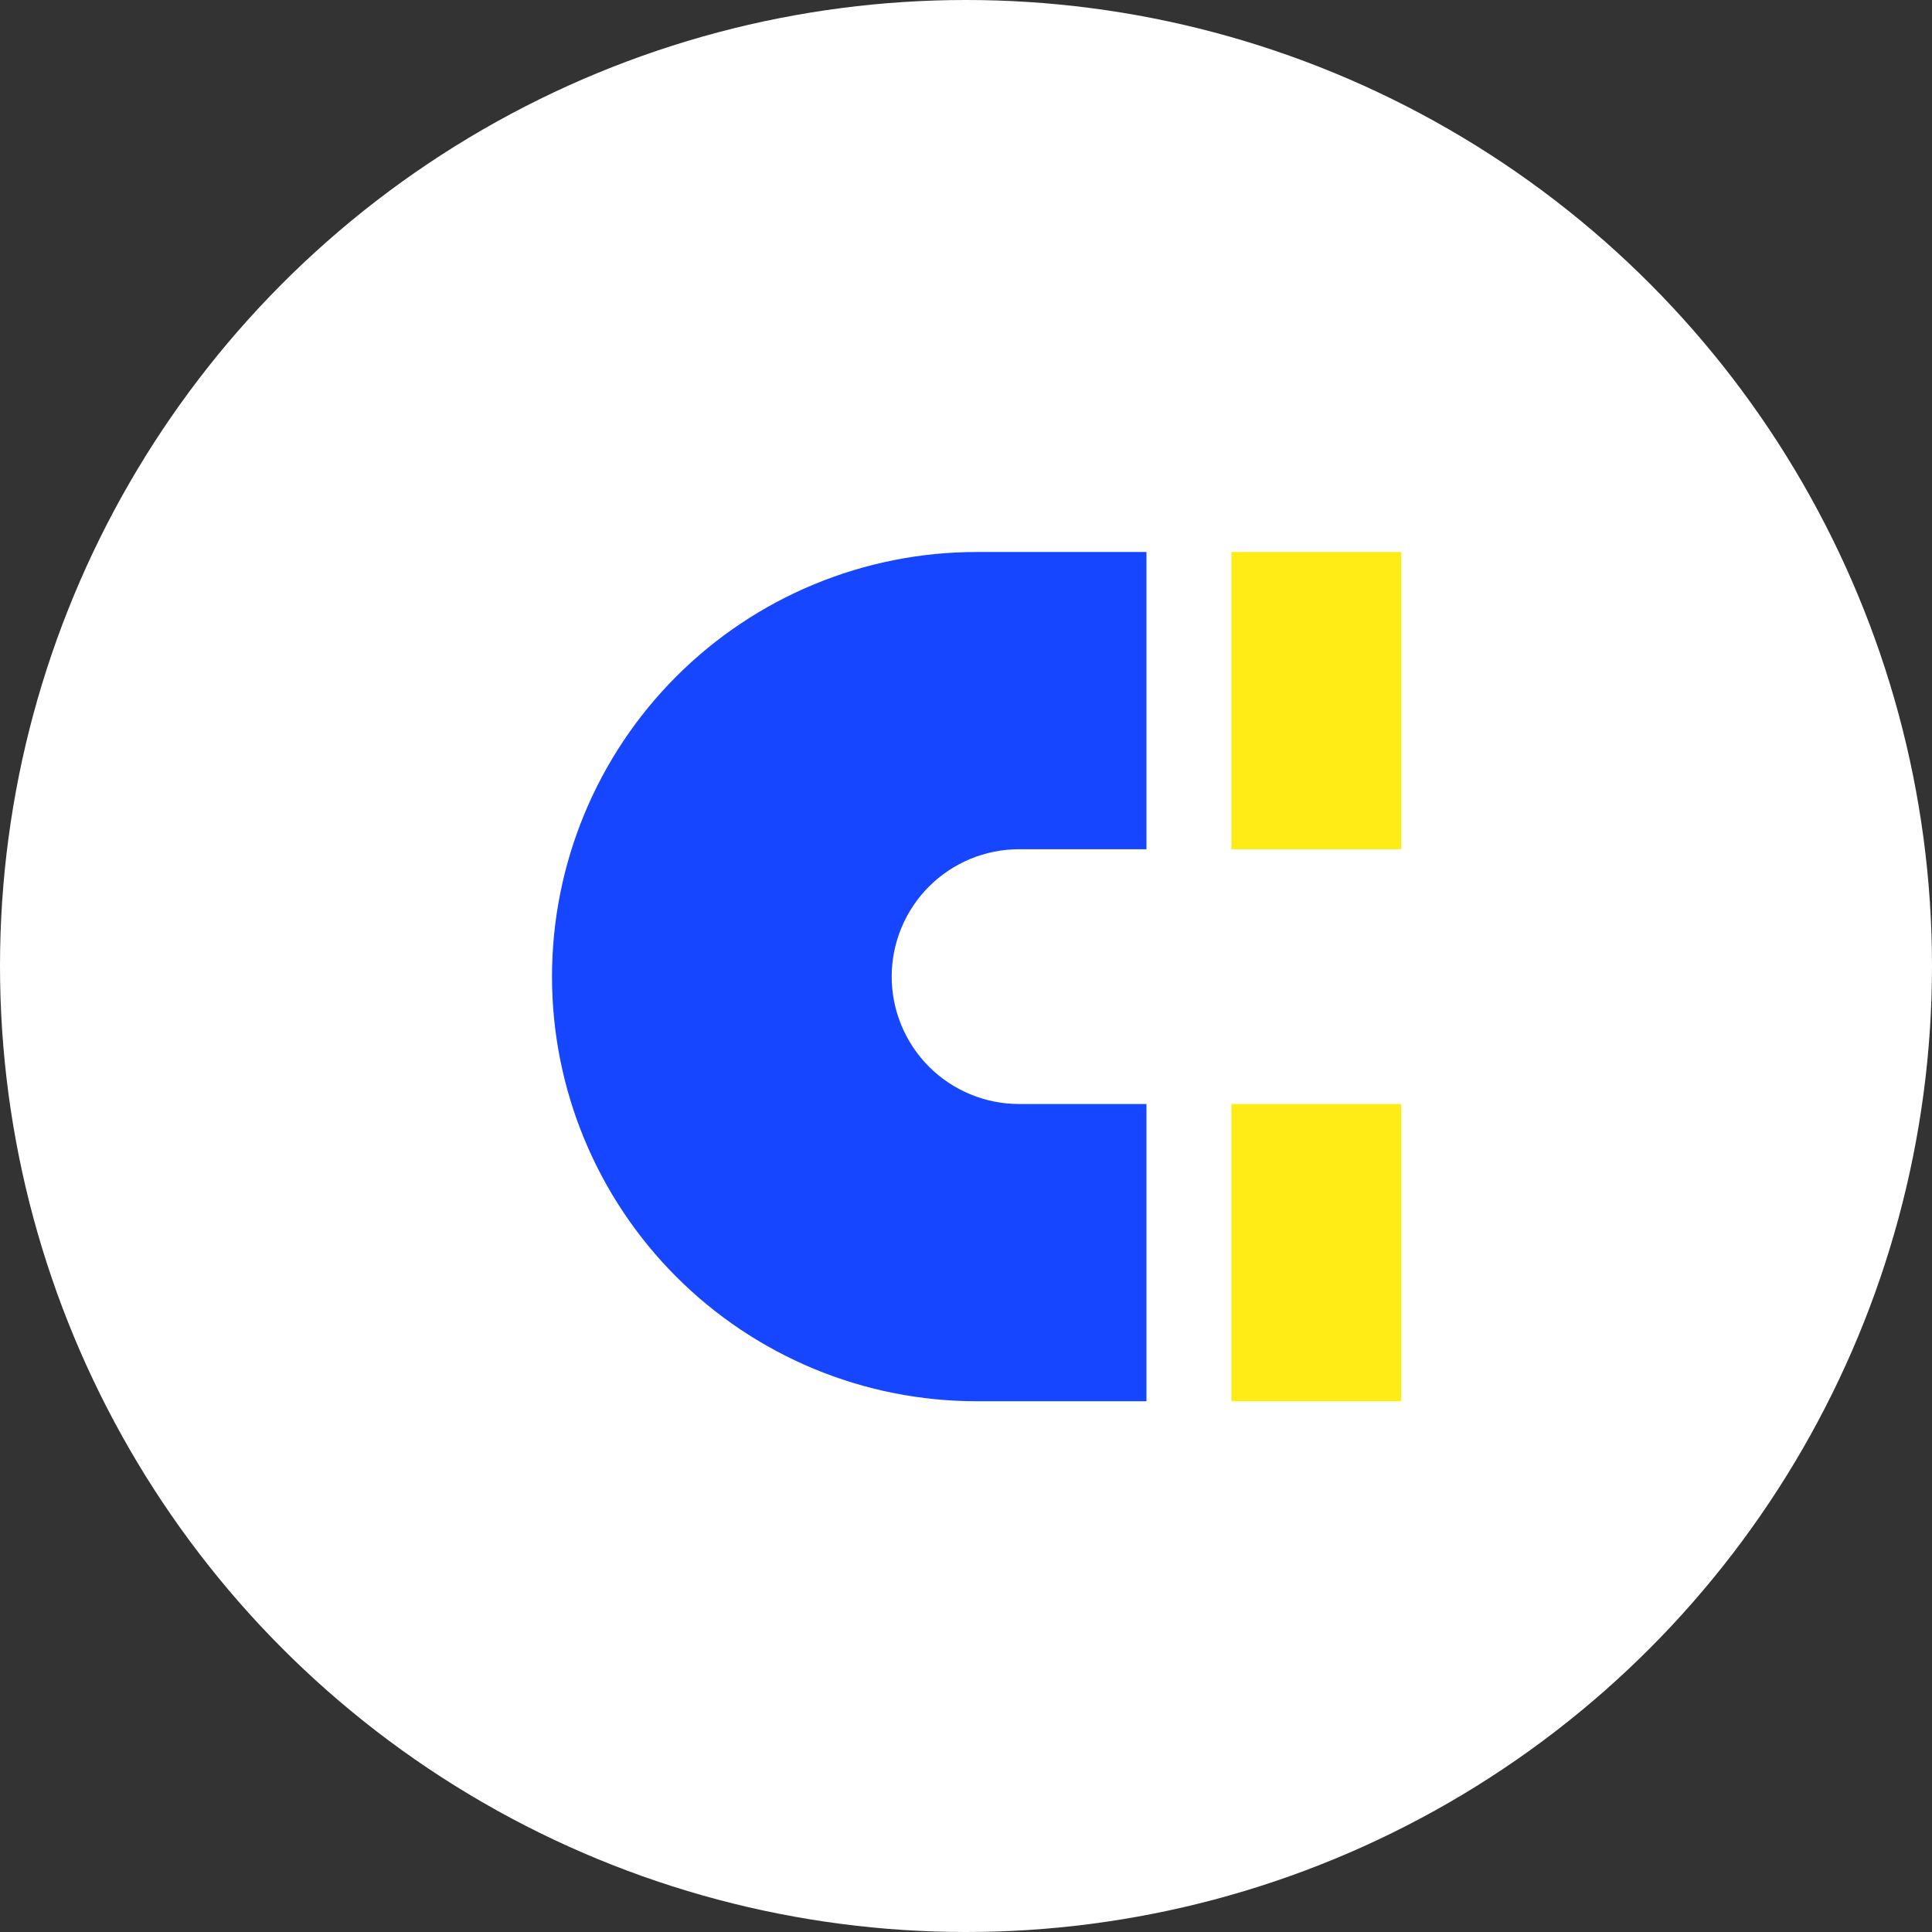 <?xml version="1.0" encoding="UTF-8"?> <svg xmlns="http://www.w3.org/2000/svg" width="91" height="91" viewBox="0 0 91 91" fill="none"><rect x="0" y="0" width="91" height="91" fill="#333333" stroke="none"/><circle cx="45.5" cy="45.5" r="45.5" fill="white"></circle><path d="M66 52H58V66H66V52Z" fill="#FFEC16"></path><path d="M54 52H48C46.409 52 44.883 51.368 43.757 50.243C42.632 49.117 42 47.591 42 46C42 44.409 42.632 42.883 43.757 41.757C44.883 40.632 46.409 40 48 40H54V26H46C43.374 26 40.773 26.517 38.346 27.522C35.92 28.527 33.715 30.001 31.858 31.858C28.107 35.609 26 40.696 26 46C26 51.304 28.107 56.391 31.858 60.142C33.715 61.999 35.92 63.472 38.346 64.478C40.773 65.483 43.374 66 46 66H54V52Z" fill="#1646FF"></path><path d="M66 26H58V40H66V26Z" fill="#FFEC16"></path></svg> 